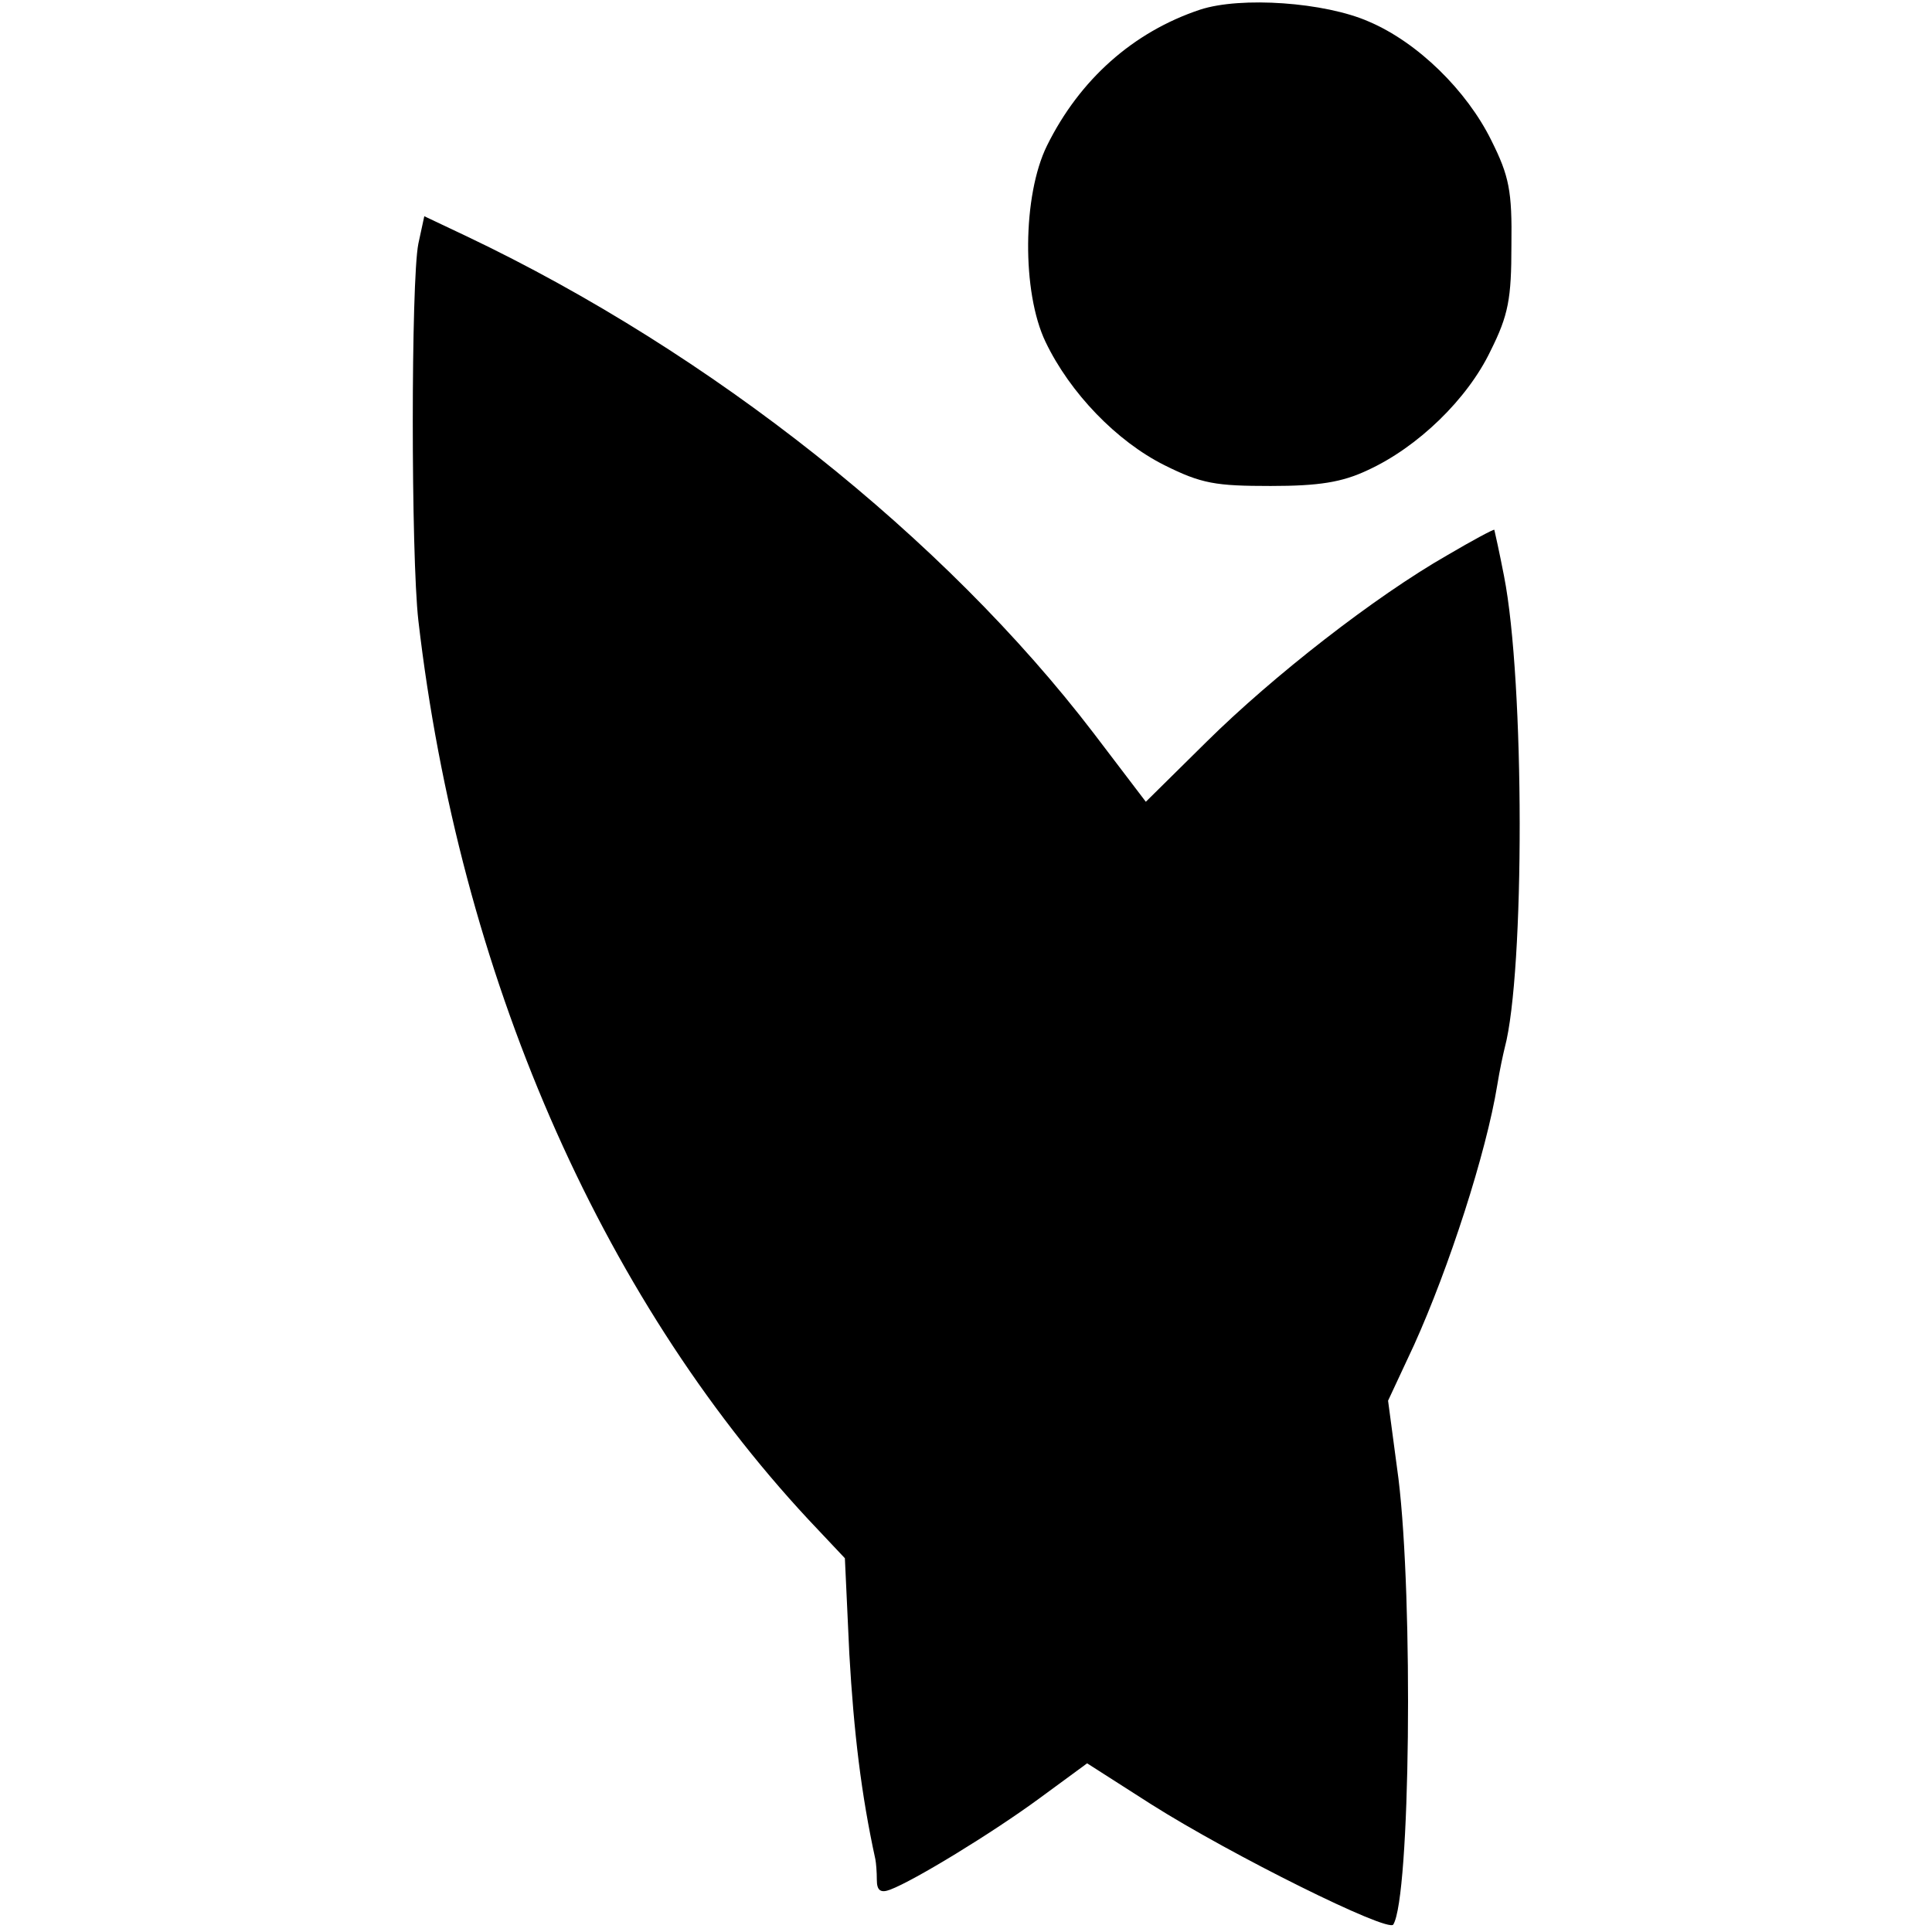 <?xml version="1.0" standalone="no"?>
<!DOCTYPE svg PUBLIC "-//W3C//DTD SVG 20010904//EN"
 "http://www.w3.org/TR/2001/REC-SVG-20010904/DTD/svg10.dtd">
<svg version="1.0" xmlns="http://www.w3.org/2000/svg"
 width="260pt" height="260pt" viewBox="0 0 260 260"
 preserveAspectRatio="xMidYMid meet">
<g transform="translate(0,260) scale(0.1,-0.1)"
fill="#000000" stroke="none">
<path d="M1615 2587 c-90 -30 -162 -94 -206 -183 -33 -67 -34 -197 -2 -264 33
-69 96 -134 160 -166 50 -25 69 -28 143 -28 65 0 96 5 130 21 68 31 135 96
166 161 24 48 28 70 28 142 1 73 -3 93 -27 141 -33 67 -99 132 -165 160 -59
26 -172 34 -227 16z"/>
<path d="M563 2272 c-10 -50 -10 -419 0 -507 55 -474 243 -907 525 -1210 l49
-52 6 -129 c6 -105 16 -189 35 -276 1 -5 2 -17 2 -28 0 -14 5 -18 18 -13 32
12 137 76 201 123 l64 47 86 -55 c109 -69 319 -173 326 -162 23 37 27 437 7
600 l-14 105 35 75 c47 104 97 258 112 350 3 19 8 42 10 50 27 101 27 493 -1
635 -6 31 -12 58 -13 62 -1 1 -29 -14 -63 -34 -98 -56 -235 -163 -324 -251
l-82 -81 -70 92 c-201 263 -514 512 -844 669 l-57 27 -8 -37z"/>
</g>
</svg>
